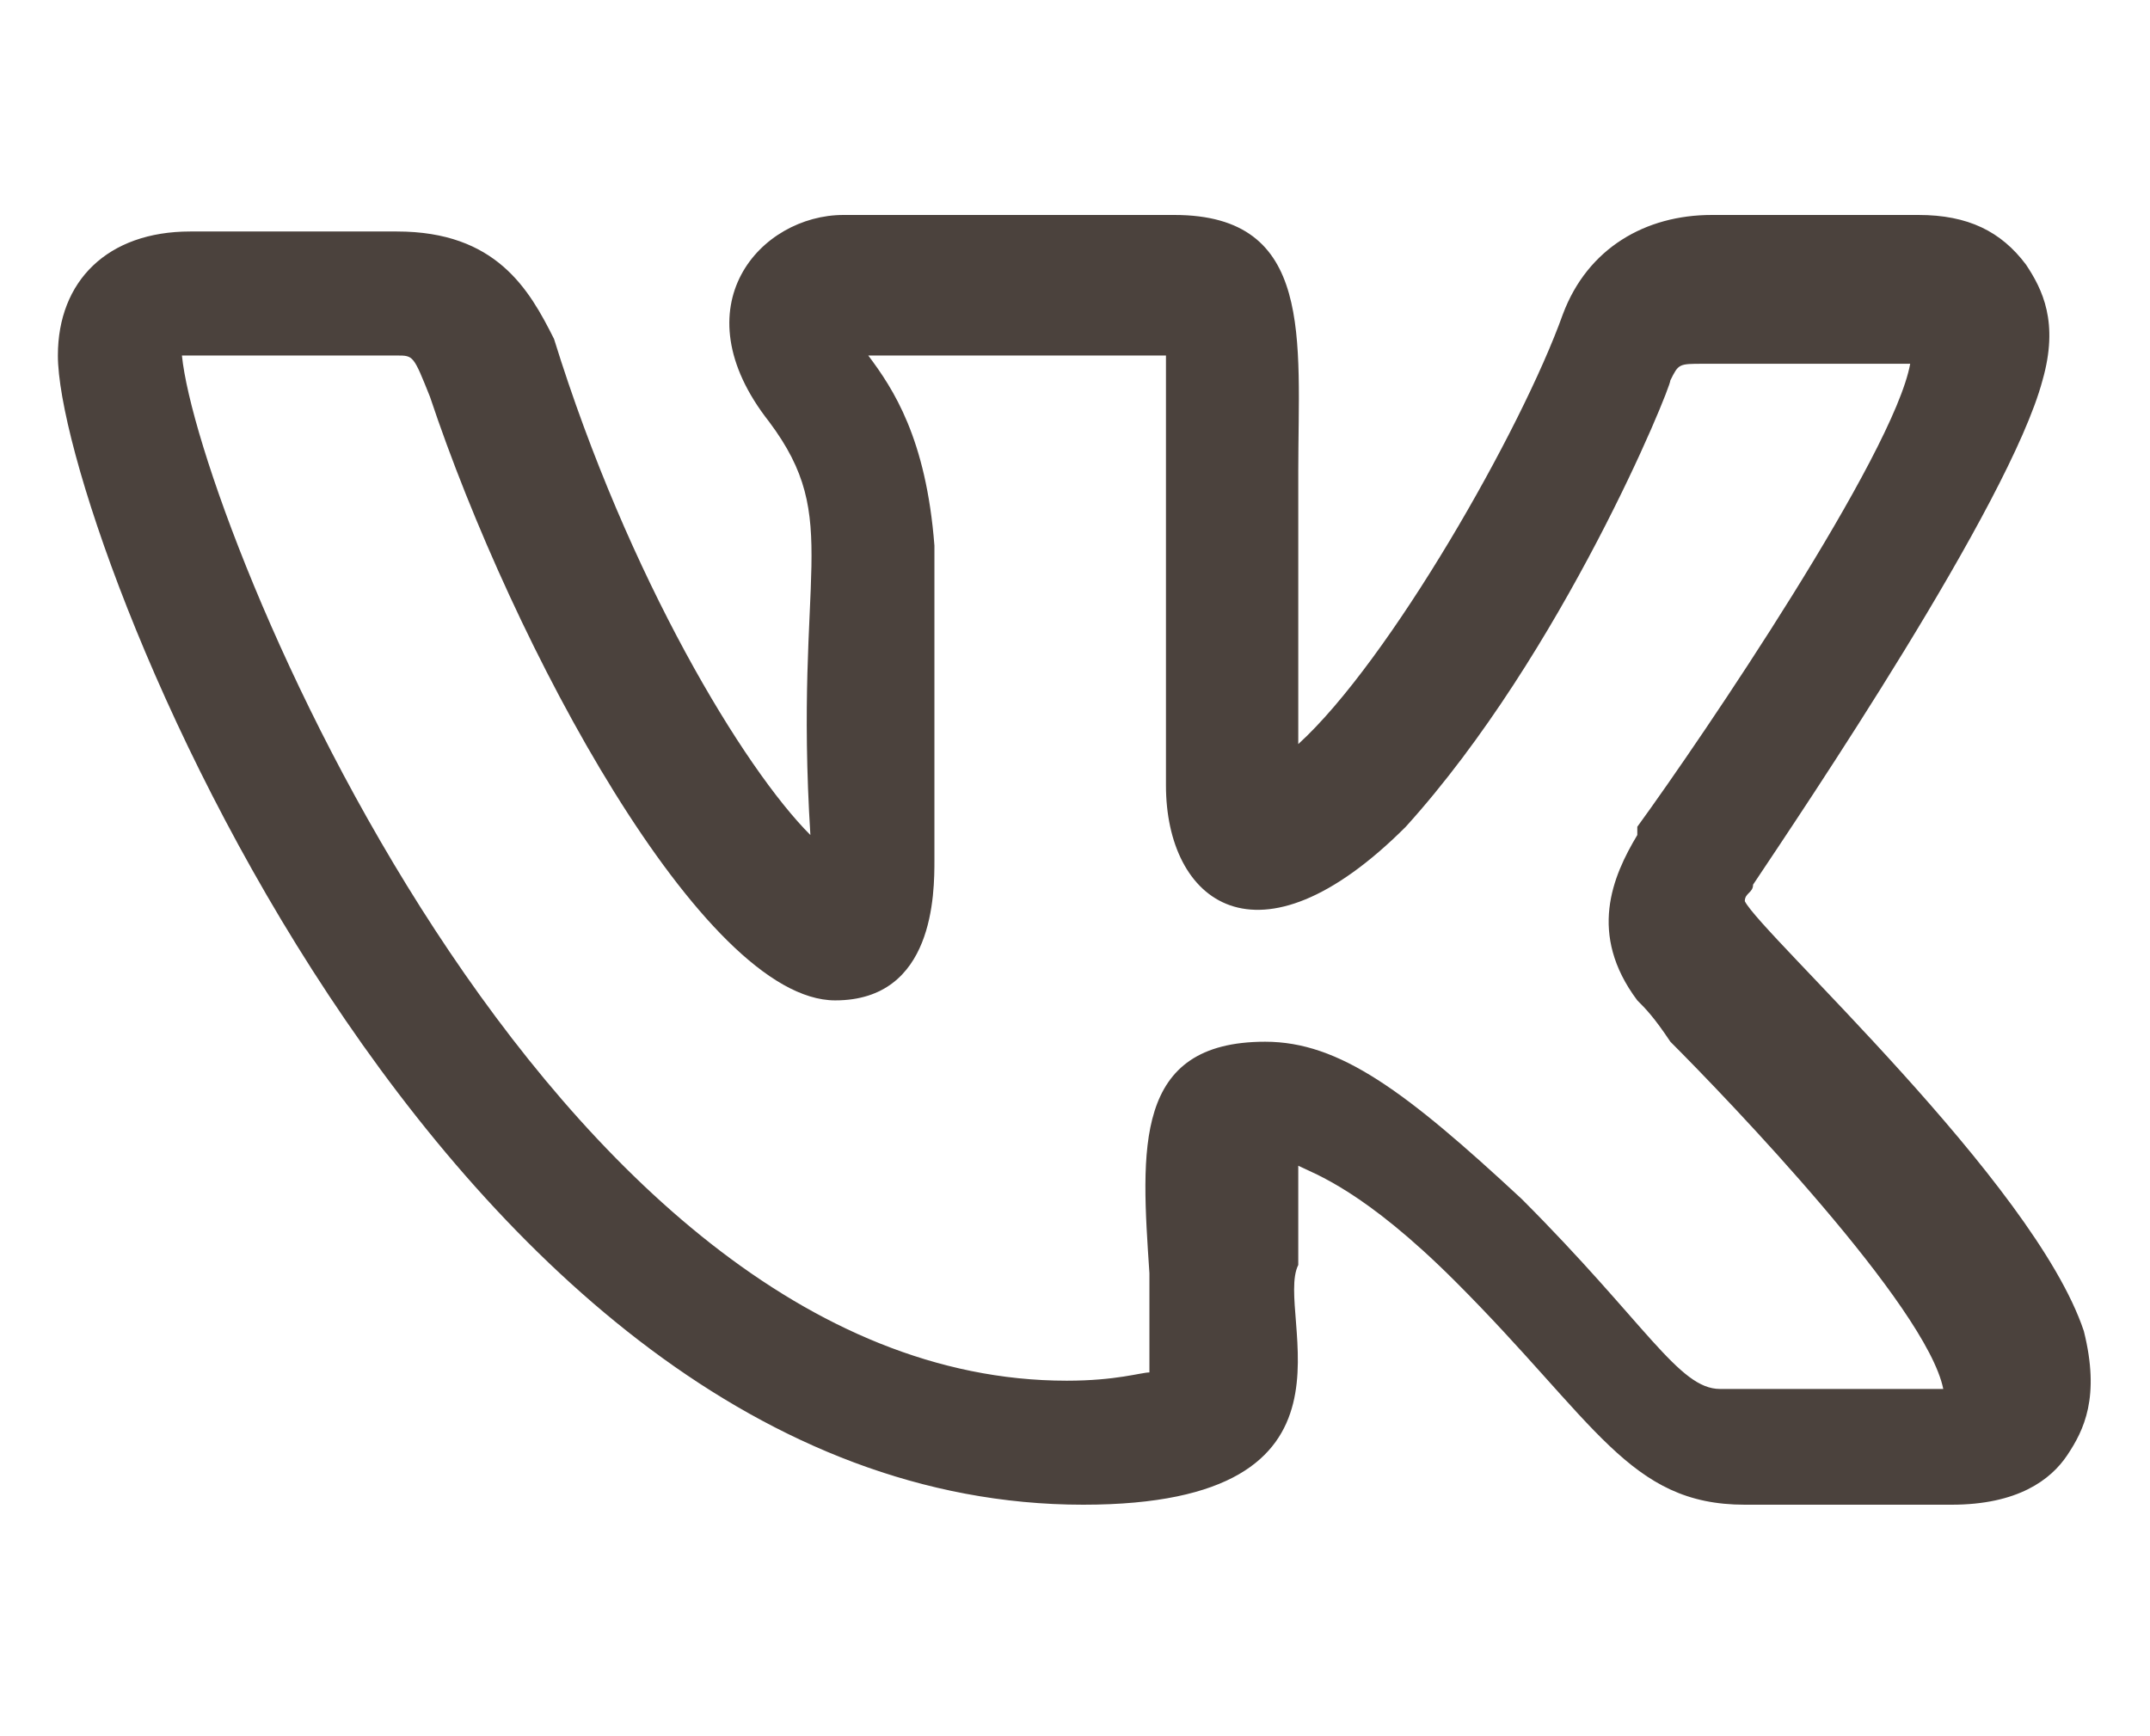<?xml version="1.0" encoding="UTF-8"?> <!-- Generator: Adobe Illustrator 23.0.1, SVG Export Plug-In . SVG Version: 6.00 Build 0) --> <svg xmlns="http://www.w3.org/2000/svg" xmlns:xlink="http://www.w3.org/1999/xlink" id="ellips" x="0px" y="0px" viewBox="0 0 26 21" style="enable-background:new 0 0 26 21;" xml:space="preserve"> <style type="text/css"> .st0{fill:#4B423D;} </style> <g> <path class="st0" d="M13.1,18.2c3.6,0,2.3-2.3,2.6-2.9c0-0.5,0-1,0-1.2c0.2,0.1,0.8,0.3,1.9,1.4c1.7,1.7,2.1,2.7,3.5,2.7h2.5 c0.8,0,1.2-0.3,1.4-0.6c0.2-0.3,0.4-0.7,0.2-1.5c-0.6-1.8-3.9-4.8-4.1-5.2c0-0.1,0.1-0.1,0.1-0.2l0,0c0.6-0.9,3.1-4.6,3.5-6.1 c0,0,0,0,0,0c0.2-0.7,0-1.1-0.2-1.4c-0.3-0.4-0.7-0.6-1.3-0.6h-2.5c-0.8,0-1.5,0.4-1.8,1.2c-0.5,1.4-2.1,4.2-3.2,5.2 c0-1.4,0-2.5,0-3.3c0-1.6,0.2-3.1-1.5-3.1h-4c-1,0-2,1.1-0.9,2.5c0.9,1.2,0.3,1.8,0.5,5c-0.8-0.8-2.2-3.1-3.1-6 C6.4,3.5,6,2.8,4.8,2.8H2.3c-1,0-1.6,0.6-1.6,1.5C0.7,6.4,5.3,18.2,13.1,18.2L13.1,18.2z M4.8,4.3c0.2,0,0.2,0,0.4,0.5 c1,3,3.3,7.3,4.9,7.3c1.2,0,1.2-1.3,1.2-1.7V6.6c-0.1-1.3-0.5-1.9-0.8-2.3l3.6,0c0,0,0,4.2,0,5.2c0,1.4,1.1,2.3,2.9,0.5 c1.9-2.1,3.2-5.3,3.2-5.4c0.1-0.2,0.1-0.2,0.4-0.2h2.5h0c0,0,0,0,0,0c-0.2,1.1-2.5,4.5-3.3,5.6c0,0,0,0,0,0.1c-0.3,0.5-0.6,1.2,0,2 l0,0c0.1,0.1,0.2,0.2,0.4,0.5c0.7,0.7,3.1,3.2,3.3,4.2c-0.1,0-0.3,0-2.7,0c-0.5,0-0.9-0.8-2.4-2.3c-1.4-1.3-2.2-1.9-3.1-1.9 c-1.6,0-1.5,1.3-1.4,2.8c0,1.7,0,1.1,0,1.2c-0.1,0-0.4,0.1-1,0.1C6.6,16.7,2.4,6.3,2.2,4.3C2.3,4.3,3.1,4.3,4.8,4.3L4.8,4.3z"></path> </g> </svg> 